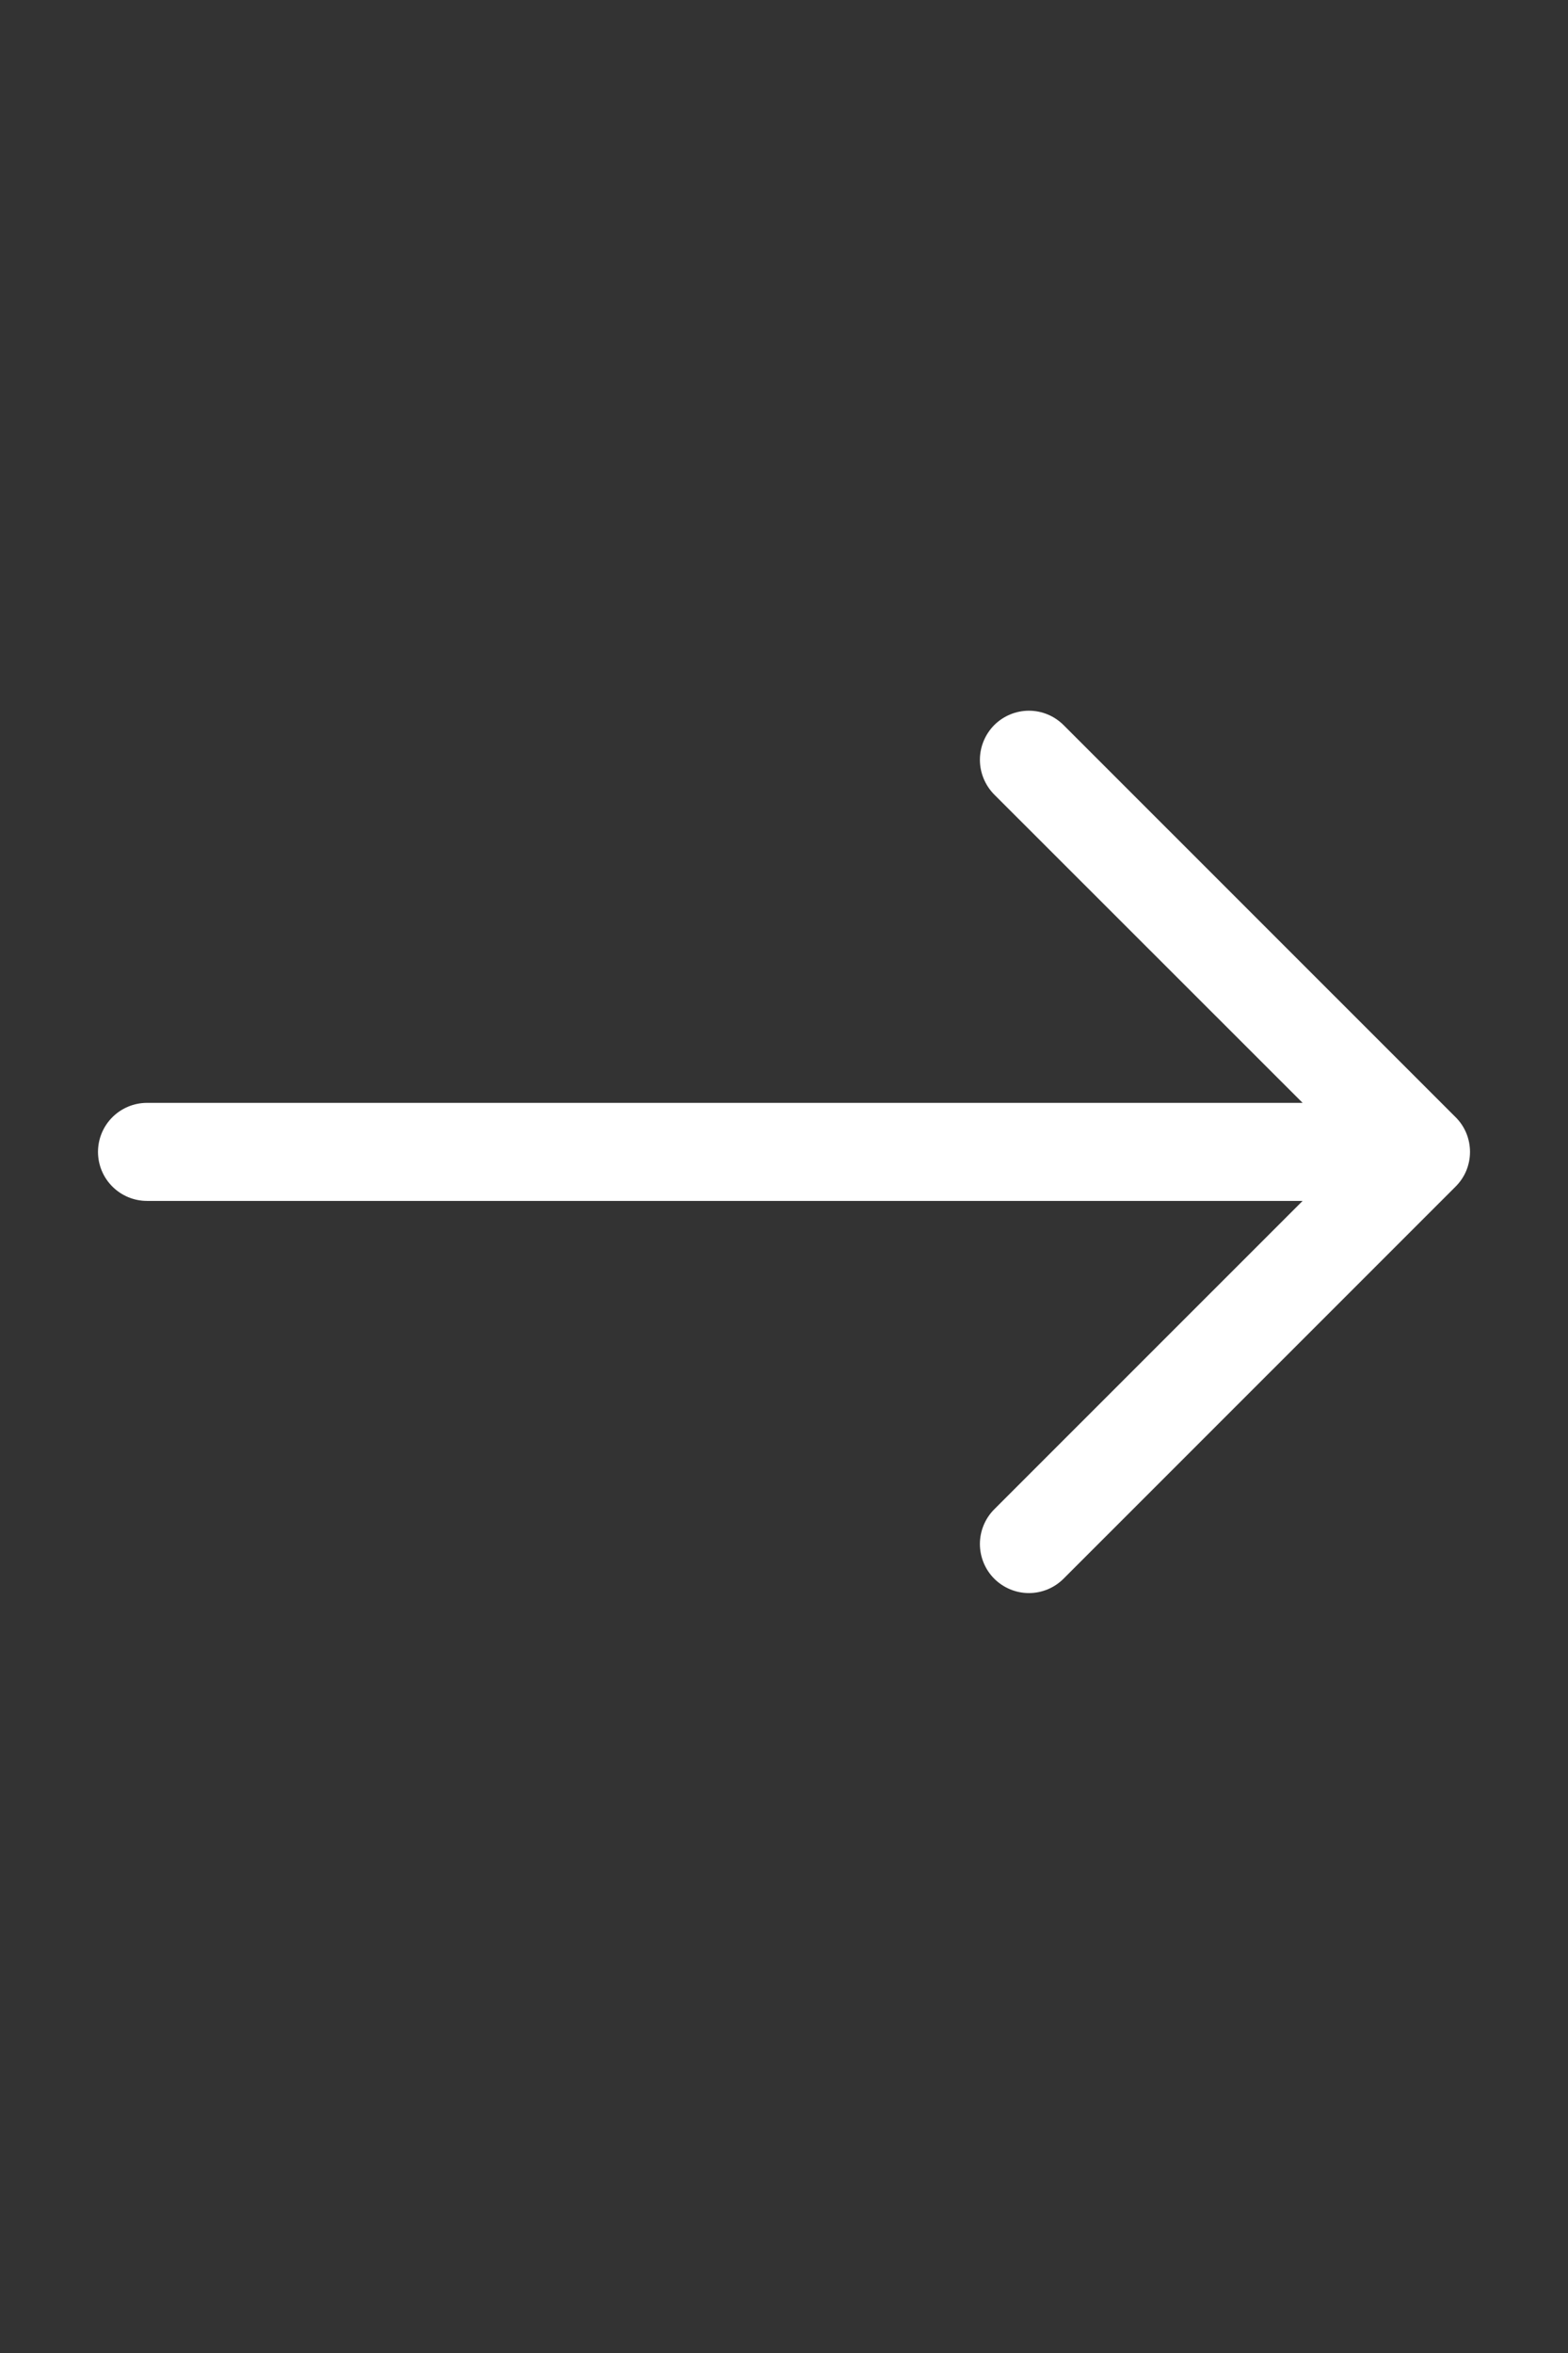 <svg width="16" height="24" viewBox="0 0 16 24" fill="none" xmlns="http://www.w3.org/2000/svg">
<rect x="0" y="0" width="16" height="24" fill="#333333" stroke="none"/>
<g id="Icon/arrow-right">
<path id="Vector" fill-rule="evenodd" clip-rule="evenodd" d="M1 11.749C1 11.616 1.053 11.489 1.146 11.396C1.24 11.302 1.367 11.249 1.5 11.249H13.292L10.145 8.104C10.052 8.01 9.999 7.882 9.999 7.75C9.999 7.617 10.052 7.49 10.145 7.396C10.239 7.302 10.367 7.249 10.499 7.249C10.632 7.249 10.759 7.302 10.853 7.396L14.853 11.395C14.9 11.441 14.937 11.497 14.962 11.557C14.987 11.618 15 11.683 15 11.749C15 11.815 14.987 11.88 14.962 11.941C14.937 12.001 14.9 12.056 14.853 12.103L10.853 16.102C10.759 16.196 10.632 16.249 10.499 16.249C10.367 16.249 10.239 16.196 10.145 16.102C10.052 16.009 9.999 15.881 9.999 15.748C9.999 15.616 10.052 15.488 10.145 15.395L13.292 12.249H1.5C1.367 12.249 1.24 12.196 1.146 12.102C1.053 12.009 1 11.882 1 11.749Z" fill="white"/>
</g>
</svg>
